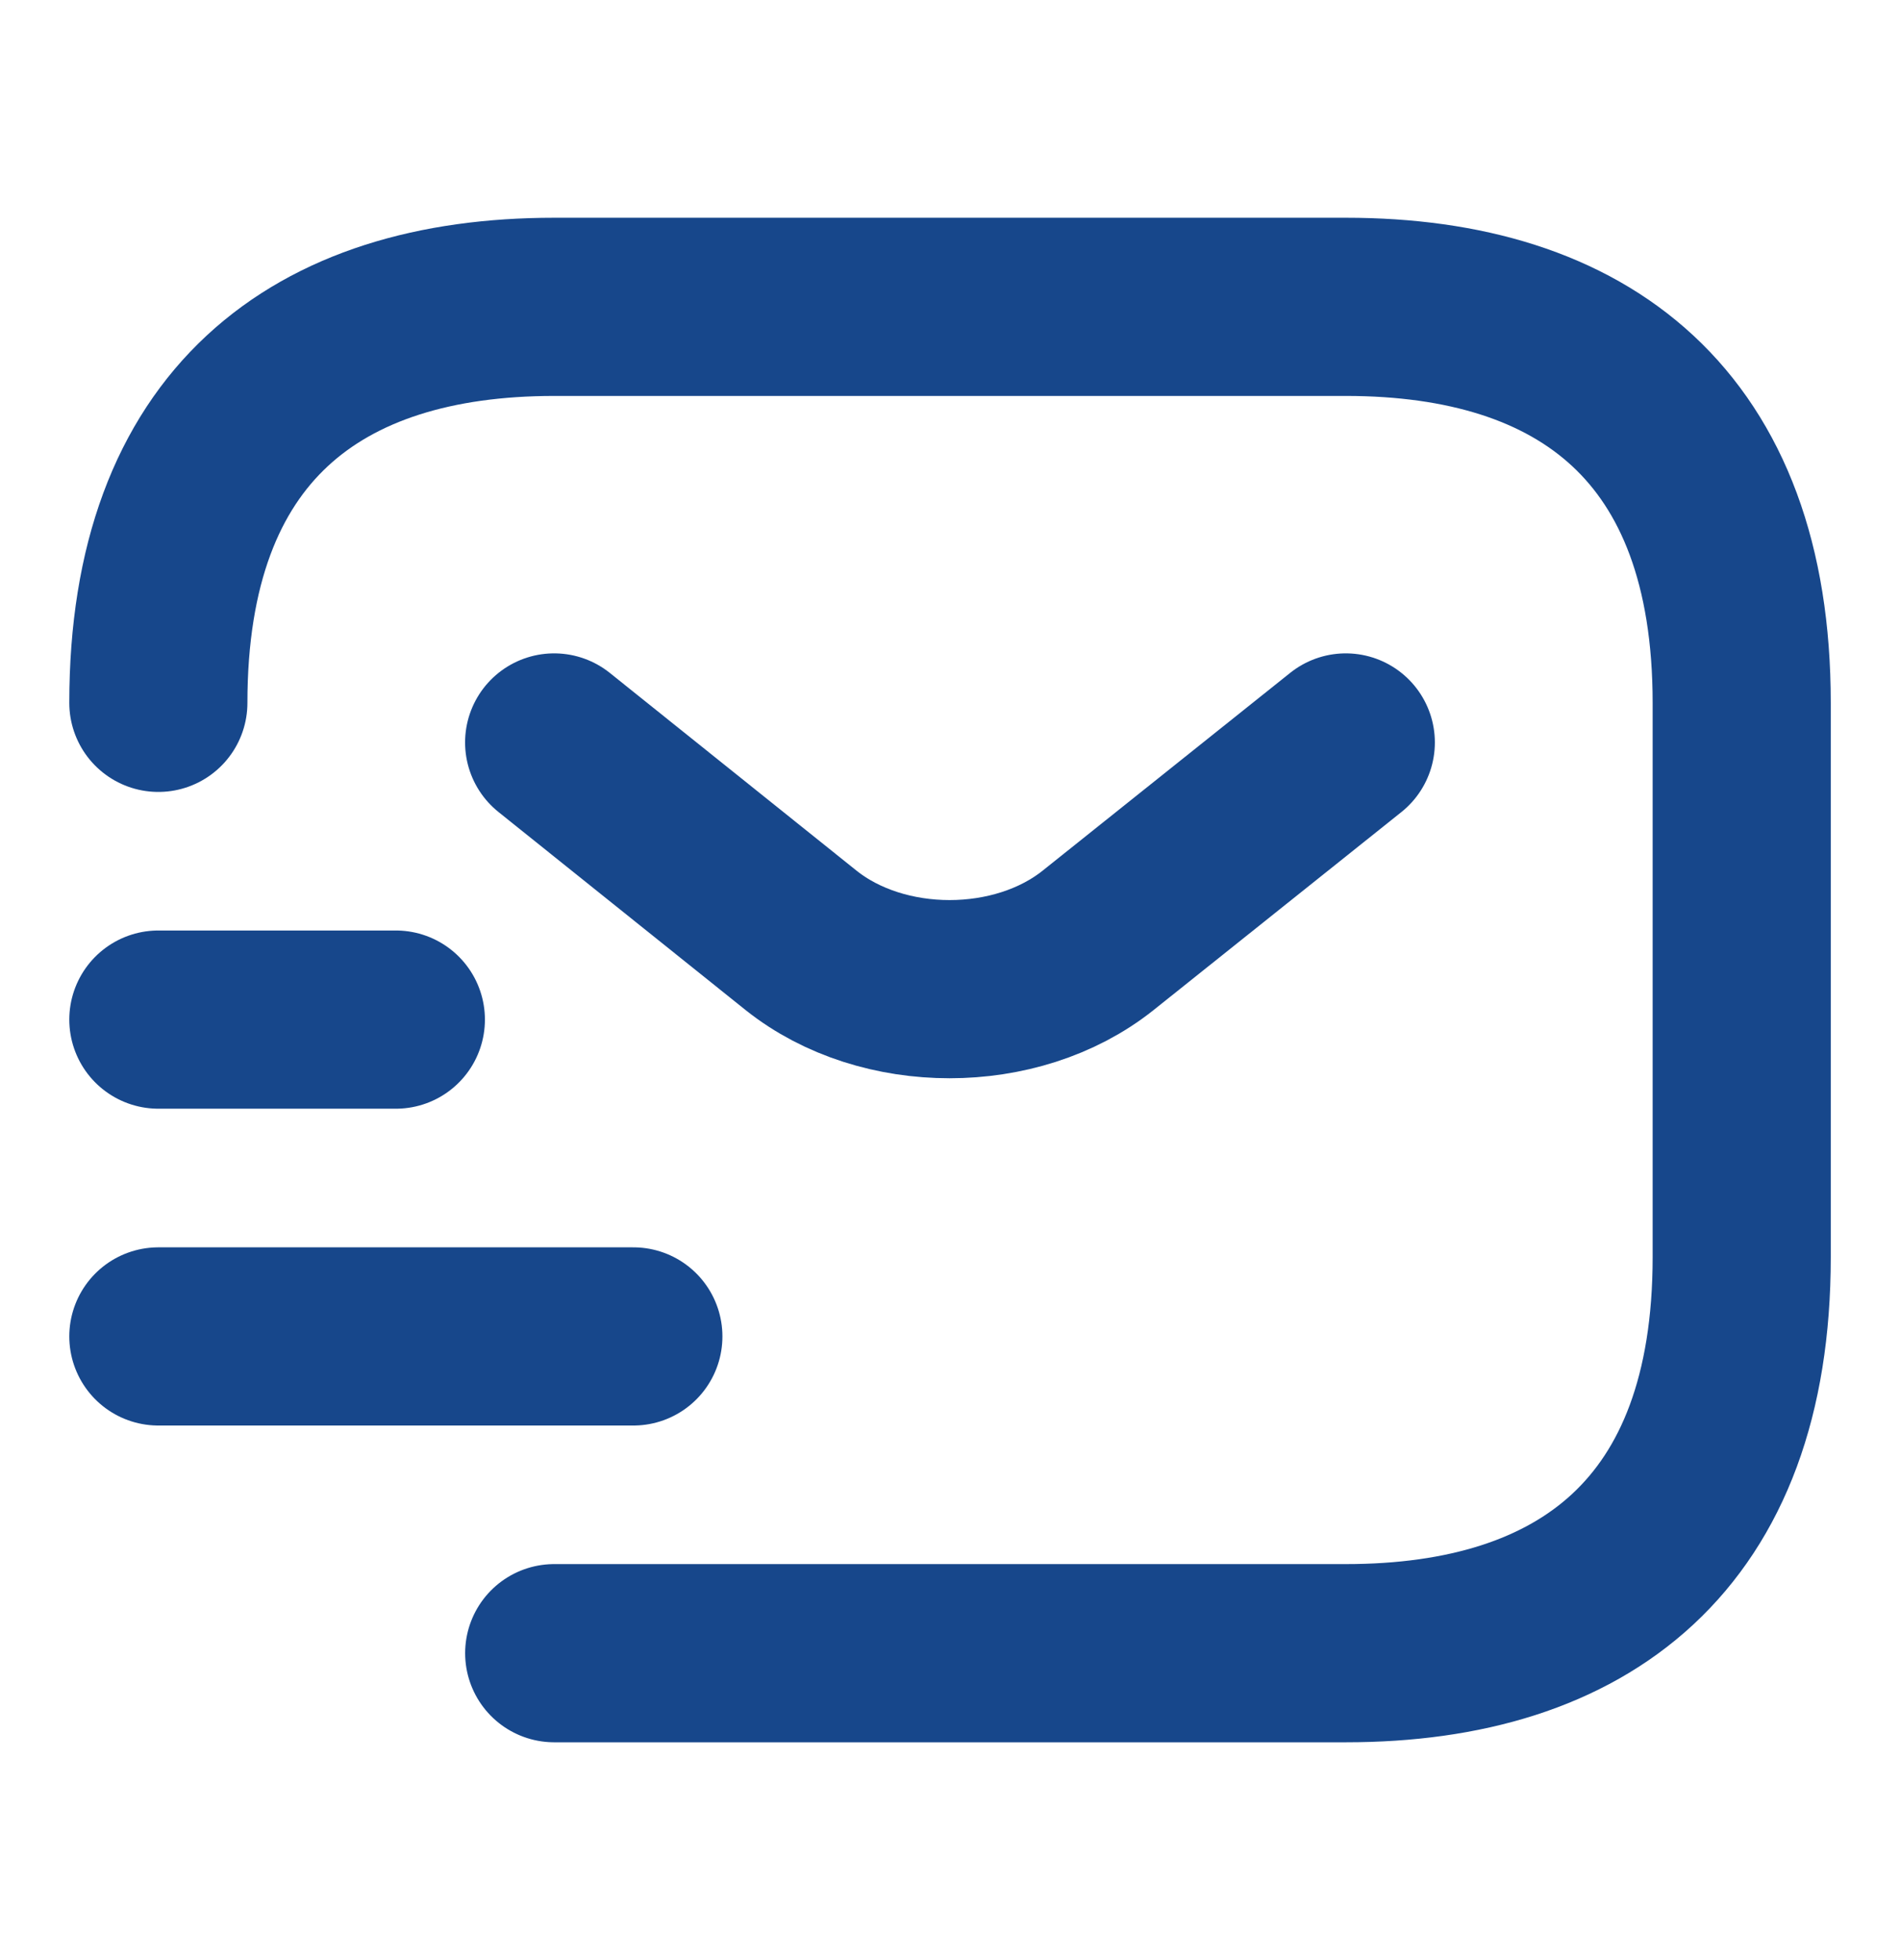 <svg width="32" height="33" viewBox="0 0 32 33" fill="none" xmlns="http://www.w3.org/2000/svg">
<path d="M2.667 11.833C2.667 7.166 5.334 5.166 9.334 5.166H22.667C26.667 5.166 29.334 7.166 29.334 11.833V21.166C29.334 25.833 26.667 27.833 22.667 27.833H9.334" stroke="#17478B" stroke-width="3" stroke-miterlimit="10" stroke-linecap="round" stroke-linejoin="round"/>
<path d="M22.666 12.5L18.493 15.833C17.12 16.927 14.866 16.927 13.493 15.833L9.333 12.5" stroke="#17478B" stroke-width="3" stroke-miterlimit="10" stroke-linecap="round" stroke-linejoin="round"/>
<path d="M2.667 22.5H10.667" stroke="#17478B" stroke-width="3" stroke-miterlimit="10" stroke-linecap="round" stroke-linejoin="round"/>
<path d="M2.667 17.166H6.667" stroke="#17478B" stroke-width="3" stroke-miterlimit="10" stroke-linecap="round" stroke-linejoin="round"/>
</svg>
